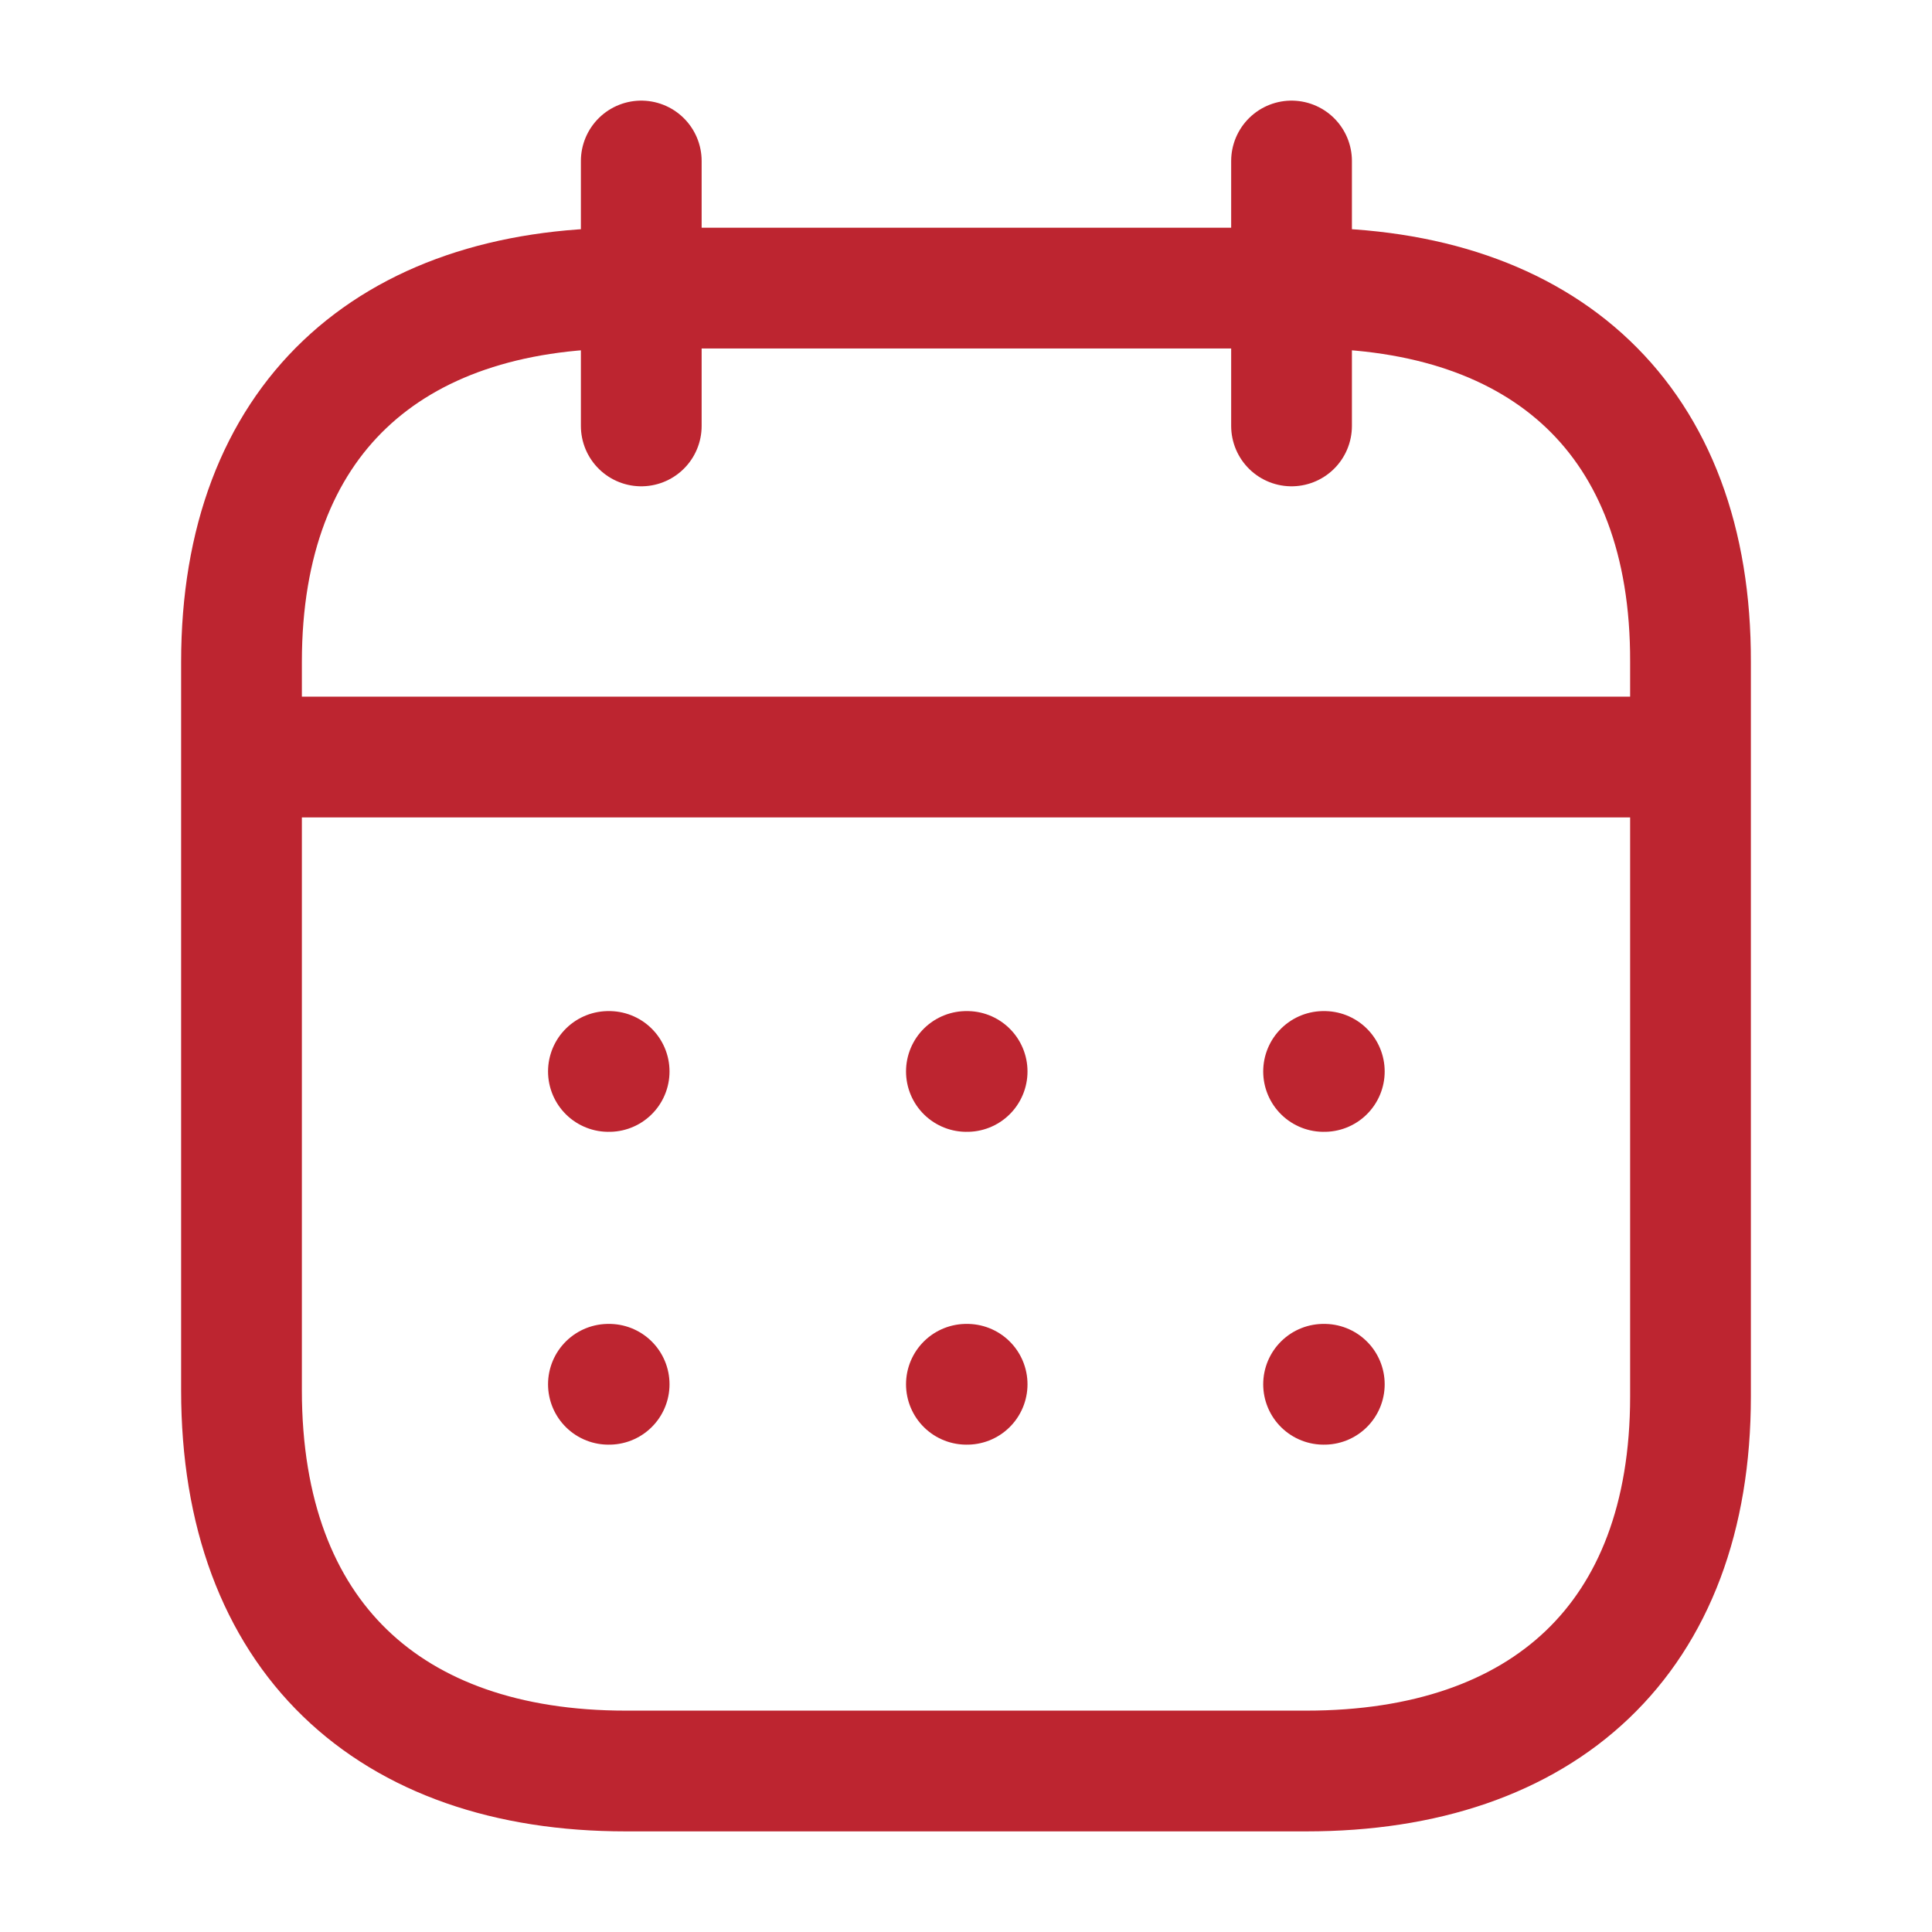 <?xml version="1.0" encoding="UTF-8"?> <svg xmlns="http://www.w3.org/2000/svg" width="24" height="24" viewBox="0 0 24 24" fill="none"><path d="M3.093 9.404H20.917" stroke="#BD2530" stroke-width="1.5" stroke-linecap="round" stroke-linejoin="round"></path><path d="M16.442 13.31H16.451" stroke="#BD2530" stroke-width="1.5" stroke-linecap="round" stroke-linejoin="round"></path><path d="M12.005 13.31H12.014" stroke="#BD2530" stroke-width="1.5" stroke-linecap="round" stroke-linejoin="round"></path><path d="M7.558 13.31H7.567" stroke="#BD2530" stroke-width="1.5" stroke-linecap="round" stroke-linejoin="round"></path><path d="M16.442 17.196H16.451" stroke="#BD2530" stroke-width="1.5" stroke-linecap="round" stroke-linejoin="round"></path><path d="M12.005 17.196H12.014" stroke="#BD2530" stroke-width="1.5" stroke-linecap="round" stroke-linejoin="round"></path><path d="M7.558 17.196H7.567" stroke="#BD2530" stroke-width="1.5" stroke-linecap="round" stroke-linejoin="round"></path><path d="M16.044 2V5.291" stroke="#BD2530" stroke-width="1.5" stroke-linecap="round" stroke-linejoin="round"></path><path d="M7.966 2V5.291" stroke="#BD2530" stroke-width="1.5" stroke-linecap="round" stroke-linejoin="round"></path><path fill-rule="evenodd" clip-rule="evenodd" d="M16.238 3.579H7.771C4.834 3.579 3 5.215 3 8.222V17.272C3 20.326 4.834 22 7.771 22H16.229C19.175 22 21 20.355 21 17.348V8.222C21.009 5.215 19.184 3.579 16.238 3.579Z" stroke="#BD2530" stroke-width="1.5" stroke-linecap="round" stroke-linejoin="round"></path></svg> 